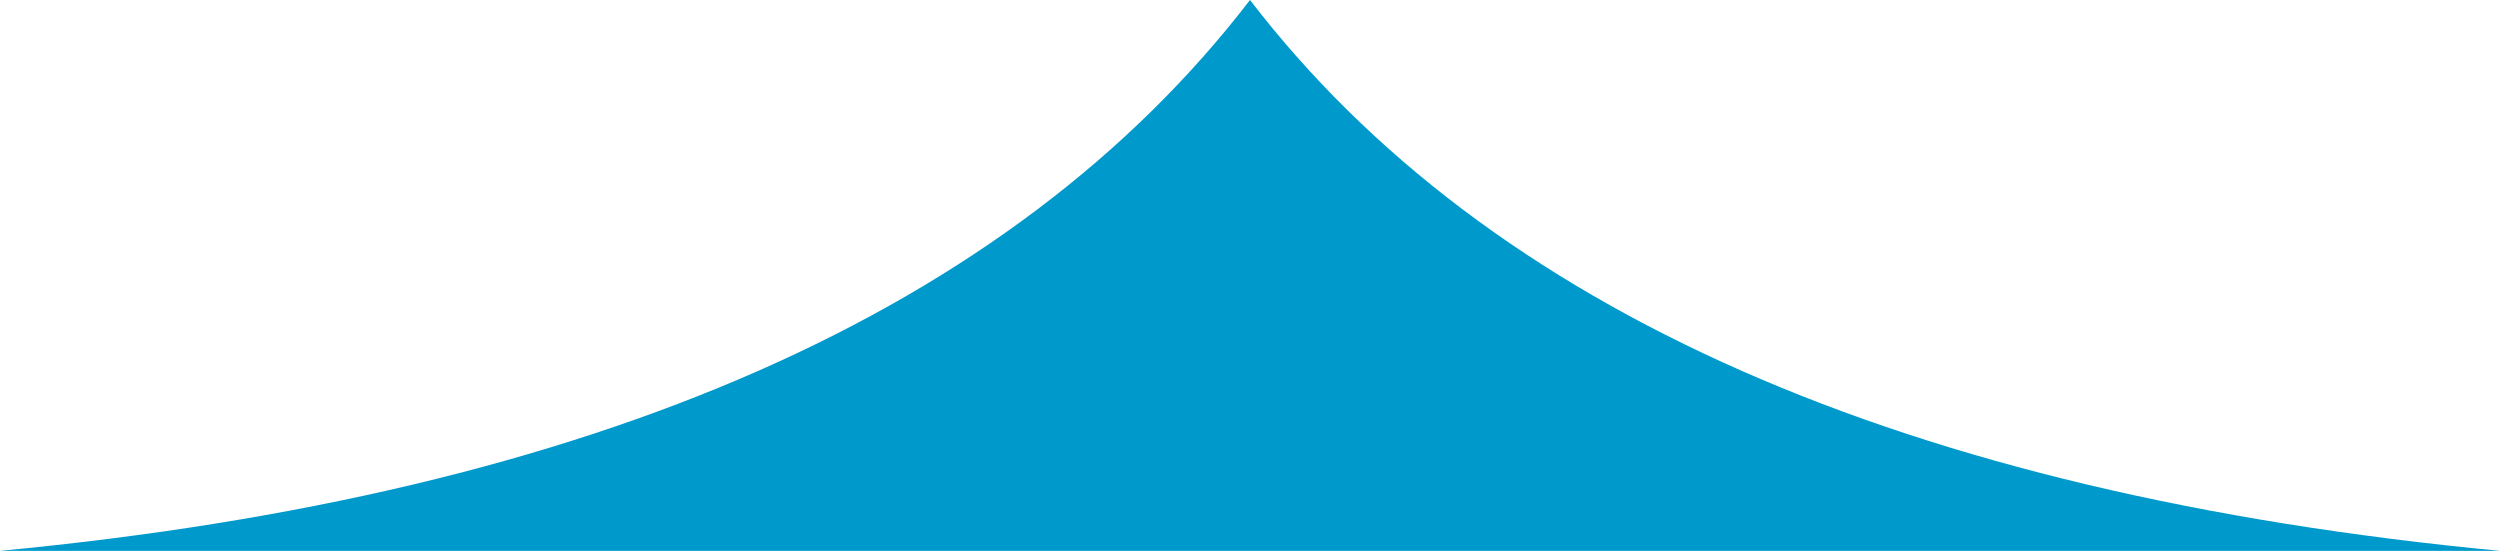 <?xml version="1.0" encoding="UTF-8" standalone="no"?>
<svg xmlns:xlink="http://www.w3.org/1999/xlink" height="26.0px" width="118.0px" xmlns="http://www.w3.org/2000/svg">
  <g transform="matrix(1.0, 0.0, 0.0, 1.0, 59.0, 26.0)">
    <path d="M-59.0 0.0 L59.0 0.0 Q16.9 -4.0 0.0 -26.0 -16.9 -4.0 -59.0 0.0" fill="#0099cc" fill-rule="evenodd" stroke="none">
      <animate attributeName="fill" dur="2s" repeatCount="indefinite" values="#0099cc;#0099cd"/>
      <animate attributeName="fill-opacity" dur="2s" repeatCount="indefinite" values="1.0;1.0"/>
      <animate attributeName="d" dur="2s" repeatCount="indefinite" values="M-59.0 0.0 L59.0 0.0 Q16.9 -4.0 0.0 -26.0 -16.9 -4.0 -59.0 0.0;M-48.85 0.0 L48.9 0.0 Q14.75 -0.75 0.0 -2.95 -14.75 -0.75 -48.85 0.0"/>
    </path>
    <path d="M-59.0 0.0 Q-16.9 -4.0 0.0 -26.0 16.9 -4.0 59.0 0.0 L-59.0 0.0" fill="none" stroke="#000000" stroke-linecap="round" stroke-linejoin="round" stroke-opacity="0.0" stroke-width="1.0">
      <animate attributeName="stroke" dur="2s" repeatCount="indefinite" values="#000000;#000001"/>
      <animate attributeName="stroke-width" dur="2s" repeatCount="indefinite" values="0.0;0.0"/>
      <animate attributeName="fill-opacity" dur="2s" repeatCount="indefinite" values="0.0;0.0"/>
      <animate attributeName="d" dur="2s" repeatCount="indefinite" values="M-59.0 0.0 Q-16.9 -4.0 0.0 -26.0 16.9 -4.0 59.0 0.0 L-59.0 0.0;M-48.85 0.0 Q-14.75 -0.75 0.0 -2.95 14.75 -0.75 48.9 0.0 L-48.85 0.0"/>
    </path>
  </g>
</svg>

